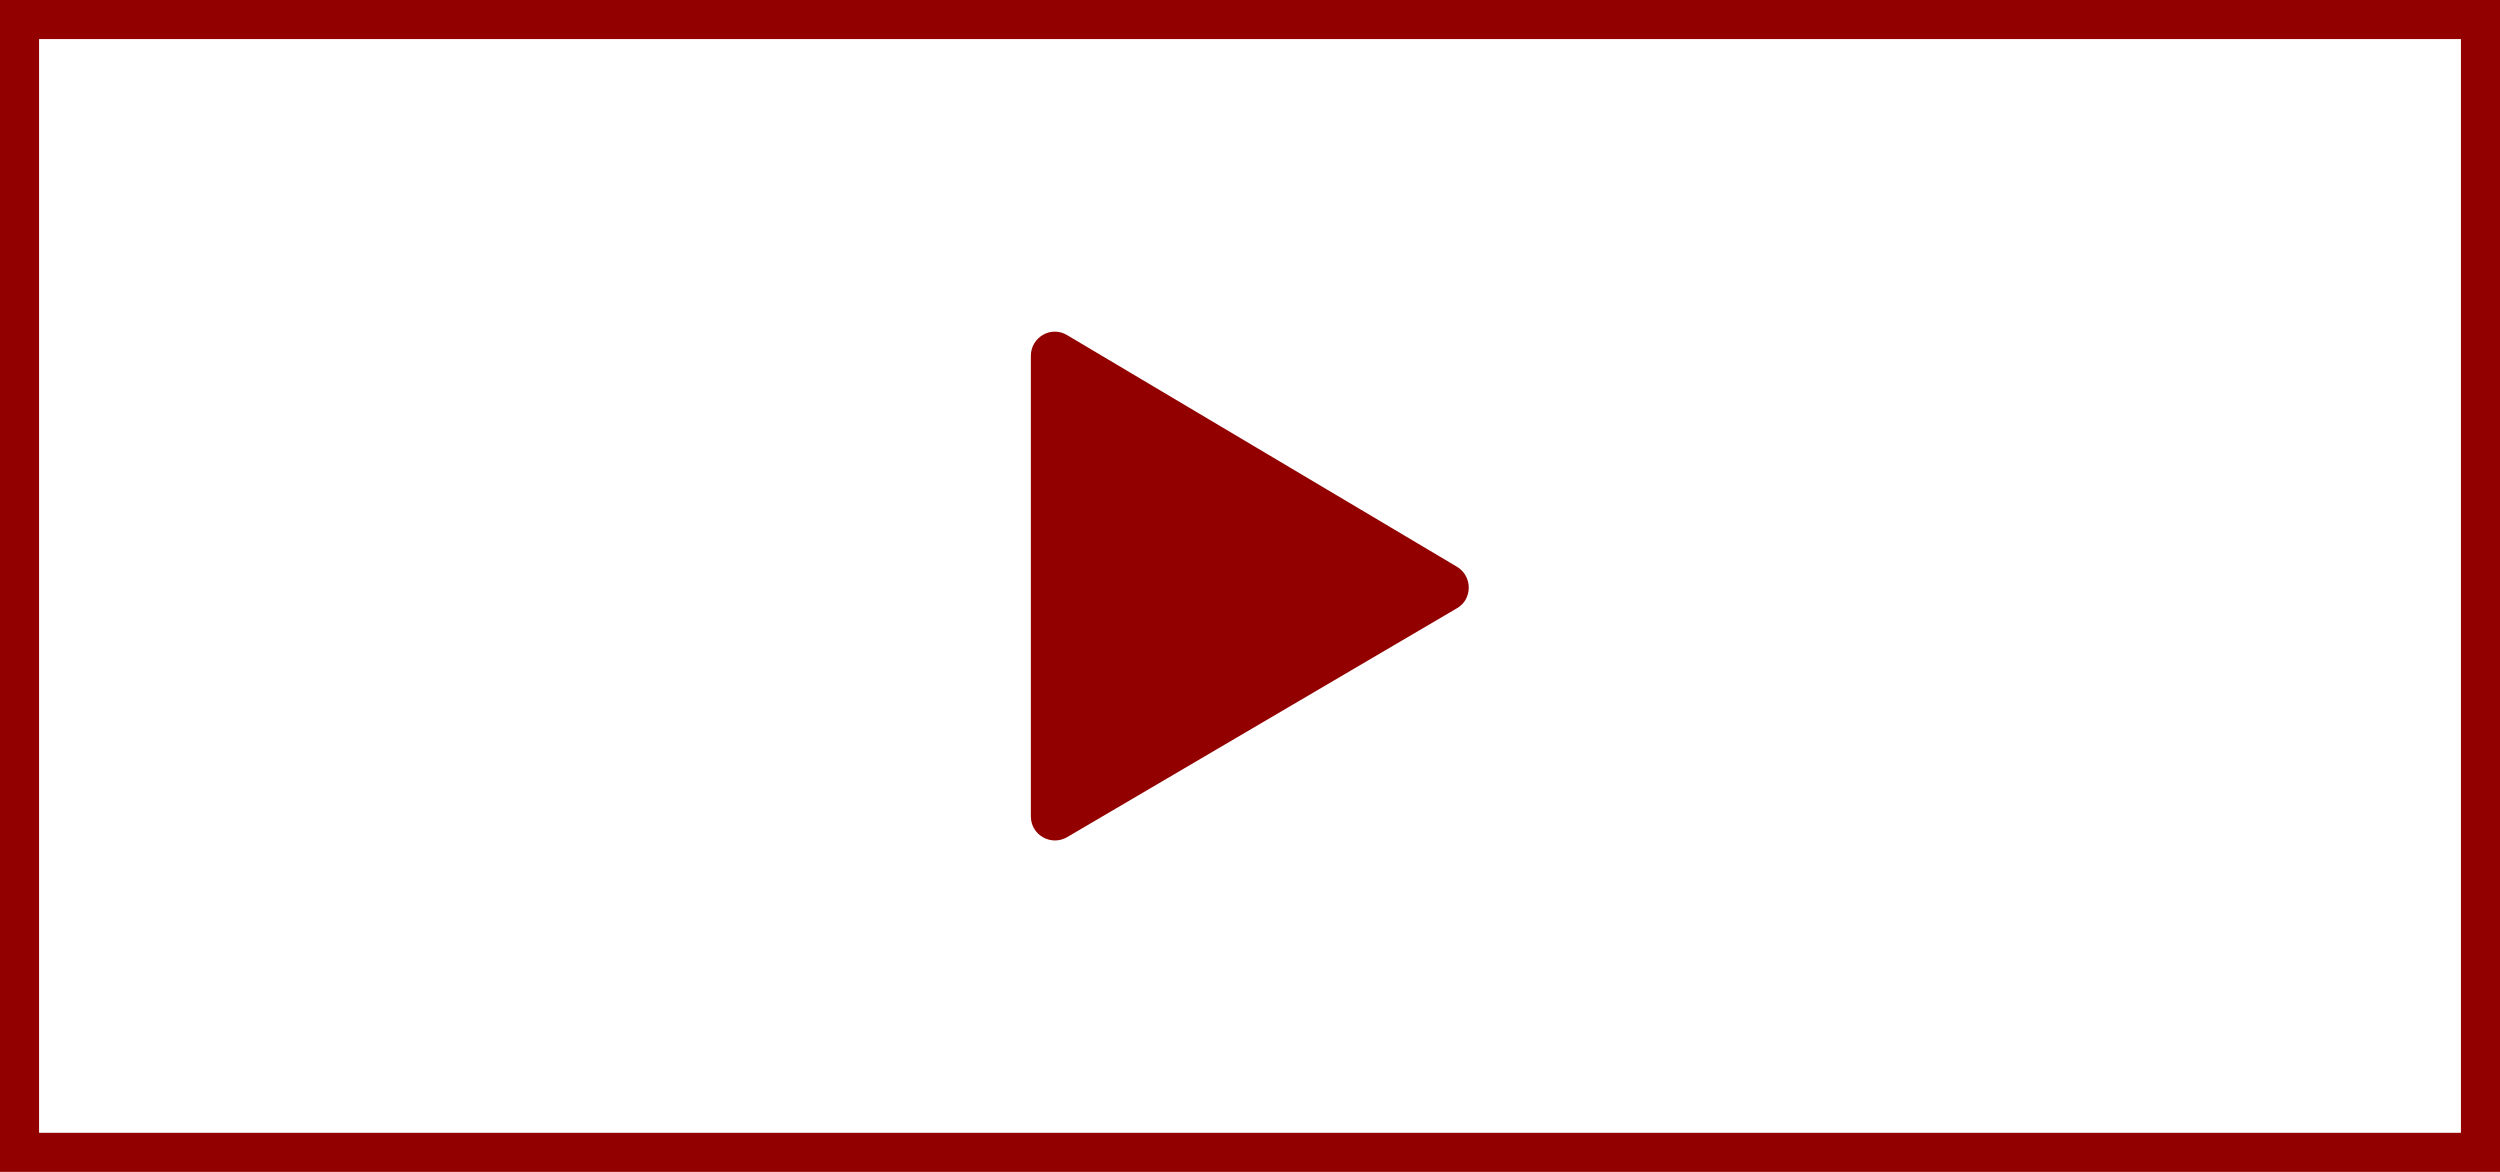 <?xml version="1.0" encoding="UTF-8"?><svg id="_レイヤー_2" xmlns="http://www.w3.org/2000/svg" viewBox="0 0 64 30"><defs><style>.cls-1{fill:#930000;}</style></defs><g id="_レイヤー_1-2"><path class="cls-1" d="M63,1v28H1V1h62M64,0H0v30h64V0h0Z"/><path class="cls-1" d="M26.39,20.9v-11.79c0-.48.52-.78.93-.53l9.98,5.93c.4.24.4.83,0,1.06l-9.98,5.86c-.41.24-.93-.05-.93-.53Z"/></g></svg>